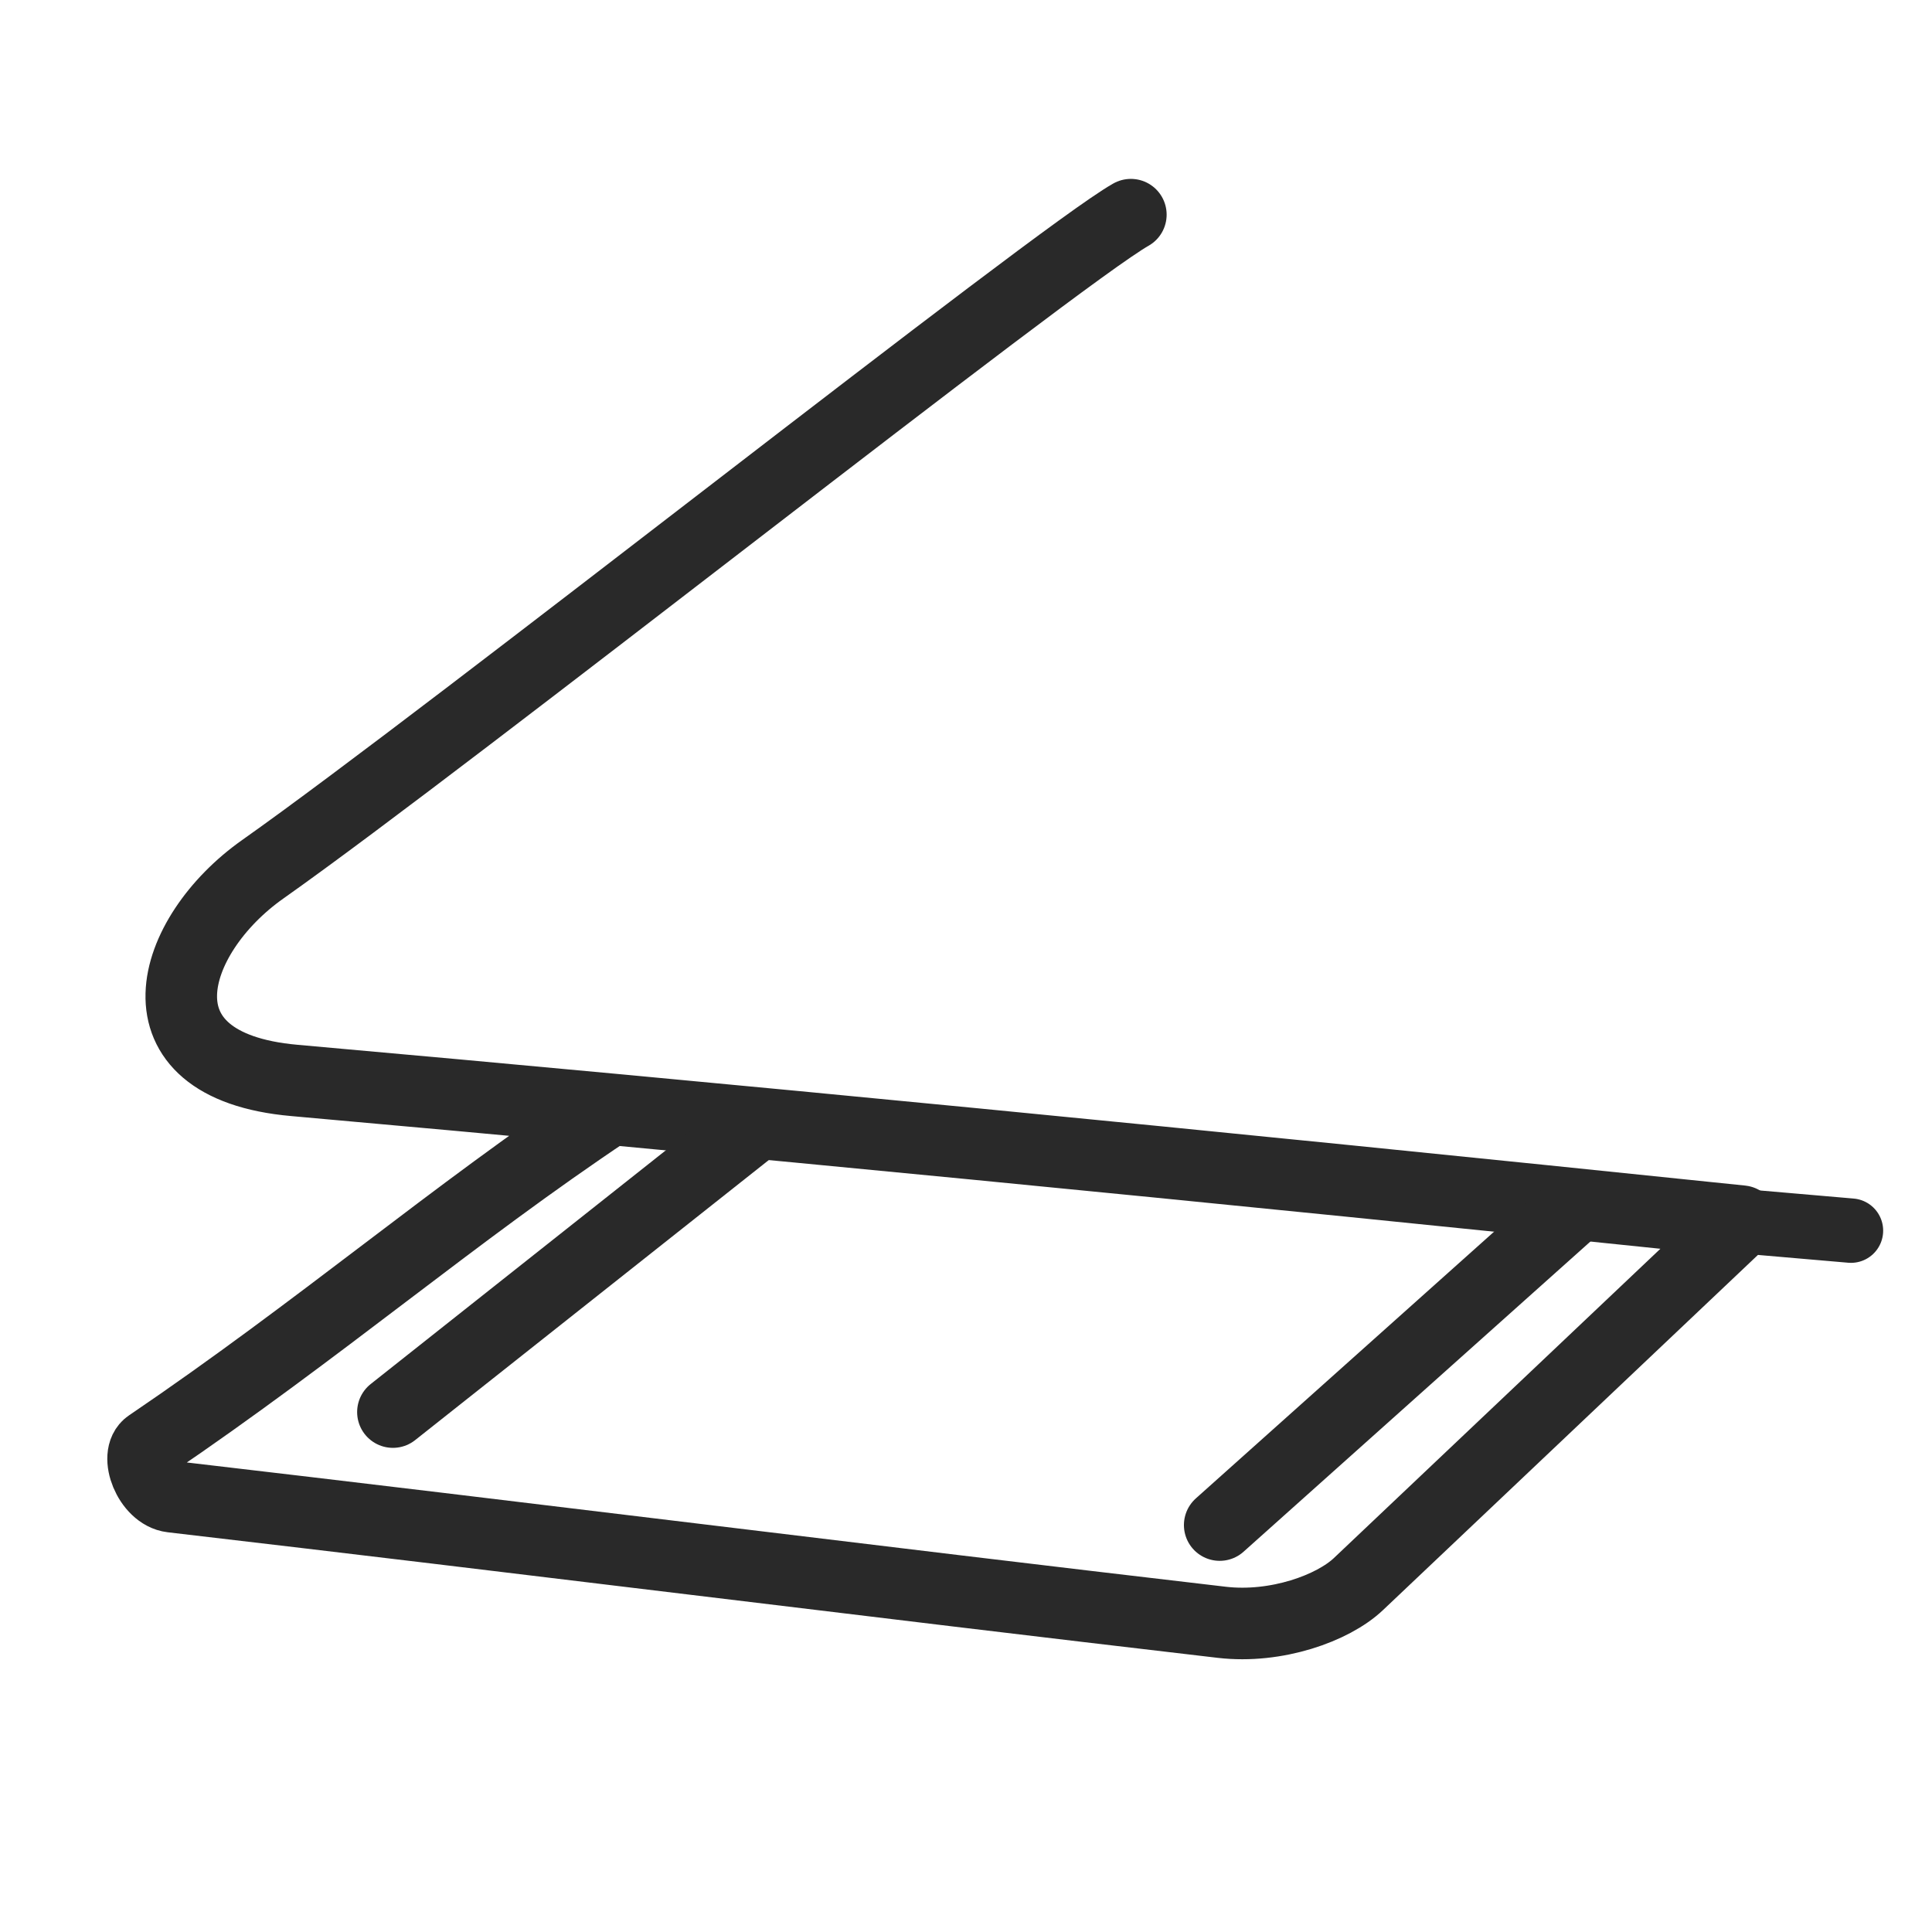 <svg xmlns="http://www.w3.org/2000/svg" height="54" viewBox="0 0 54 54" width="54"><g fill="none" fill-rule="evenodd" stroke="#292929" stroke-linecap="round" transform="translate(4 6)"><path d="m27.608 0c-2.084 1.178-18.942 14.54-24.266 18.298-2.614 1.845-3.746 5.489.882 5.9 11.874 1.056 25.358 2.367 40.453 3.934-6.665 6.314-10.235 9.695-10.709 10.144-.711.673-2.294 1.245-3.817 1.068-10.028-1.17-19.319-2.34-29.348-3.51-.635-.074-1.055-1.163-.635-1.447 4.784-3.243 8.498-6.454 12.855-9.36" stroke-linejoin="round" stroke-width="2"></path><path d="m44.678 28.133 3.057.264" stroke-width="1.8"></path><g stroke-width="2"><path d="m16.958 25.568-9.976 7.9"></path><path d="m40.008 27.757-9.917 8.869"></path></g></g></svg>
